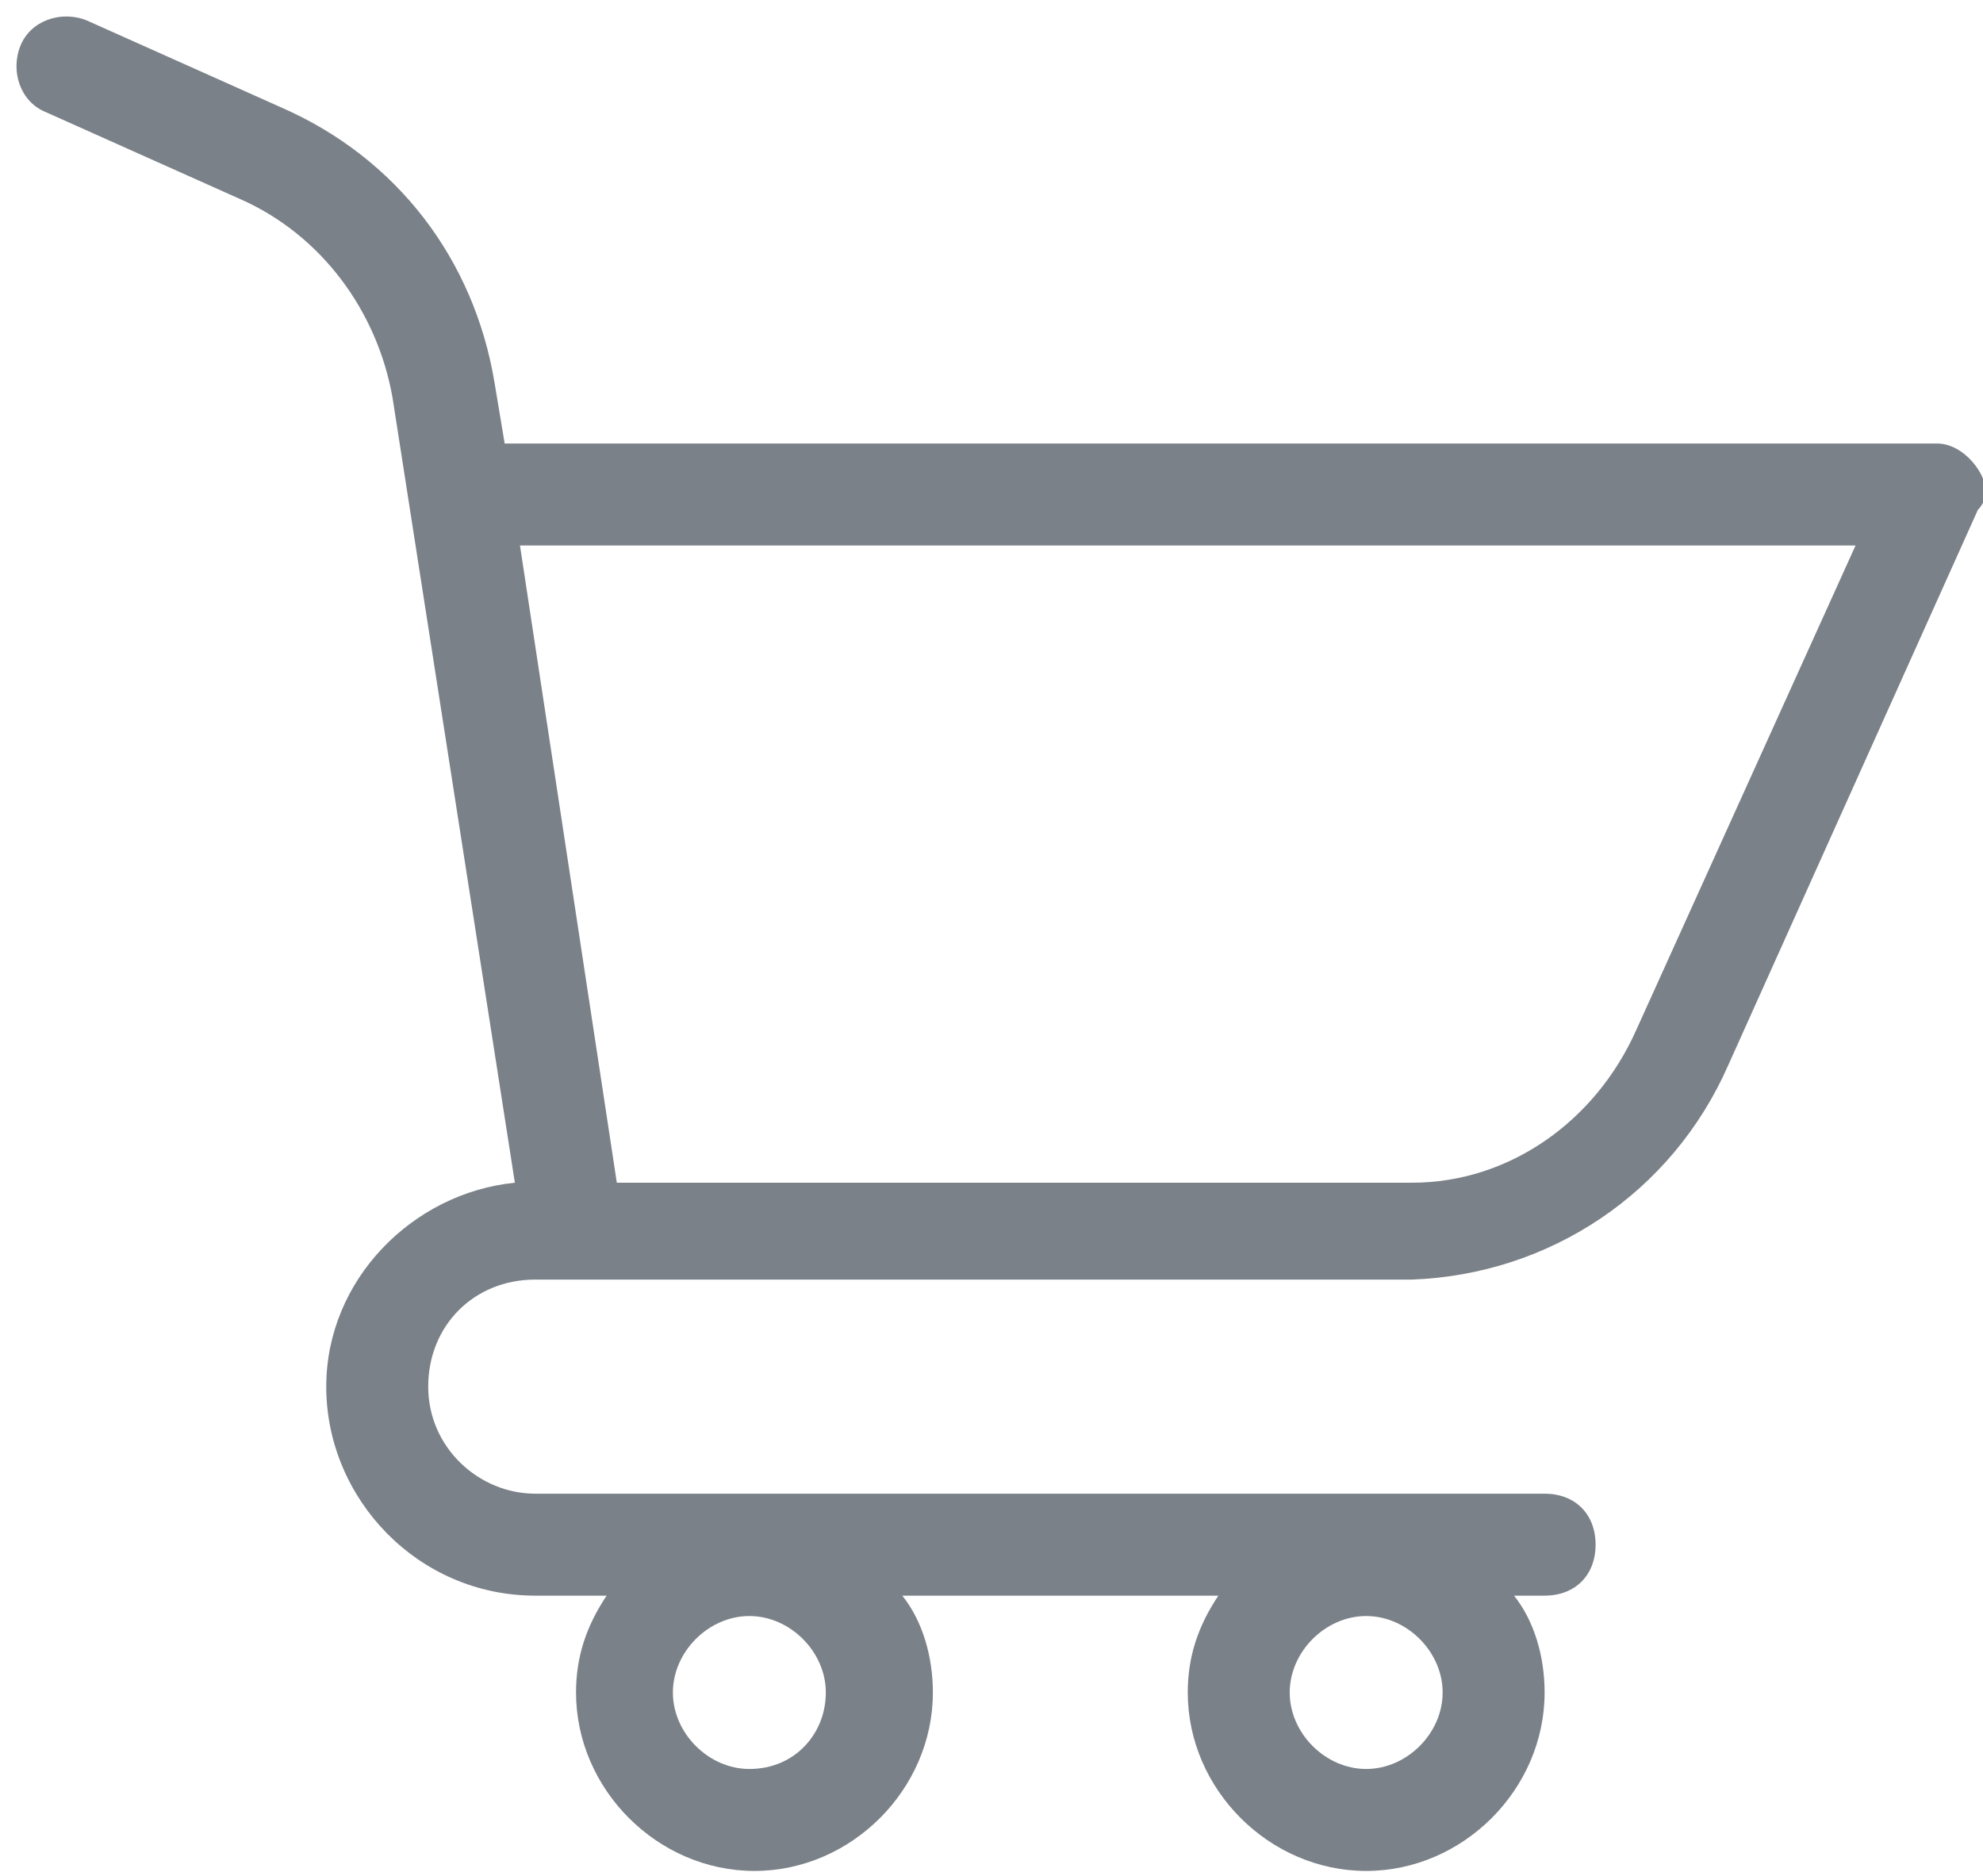 <?xml version="1.0" encoding="utf-8"?>
<!-- Generator: Adobe Illustrator 24.1.0, SVG Export Plug-In . SVG Version: 6.00 Build 0)  -->
<svg version="1.1" id="katman_1" xmlns="http://www.w3.org/2000/svg" xmlns:xlink="http://www.w3.org/1999/xlink" x="0px" y="0px"
	 viewBox="0 0 38.9 36.8" style="enable-background:new 0 0 38.9 36.8;" xml:space="preserve">
<style type="text/css">
	.st0{fill:#7B8188;}
</style>
<path class="st0" d="M38.8,9.2c-0.2-0.3-0.5-0.5-0.8-0.5H9.9L9.7,7.5C9.3,5.1,7.8,3.1,5.5,2.1L1.7,0.4c-0.5-0.2-1.1,0-1.3,0.5
	C0.2,1.4,0.4,2,0.9,2.2l3.8,1.7c1.6,0.7,2.7,2.2,3,3.9l2.4,15.4c-2,0.2-3.7,1.9-3.7,4c0,2.2,1.8,4.1,4.1,4.1h1.4
	c-0.4,0.6-0.6,1.2-0.6,1.9c0,1.9,1.6,3.5,3.5,3.5s3.5-1.6,3.5-3.5c0-0.7-0.2-1.4-0.6-1.9h6.2c-0.4,0.6-0.6,1.2-0.6,1.9
	c0,1.9,1.6,3.5,3.5,3.5s3.5-1.6,3.5-3.5c0-0.7-0.2-1.4-0.6-1.9h0.6c0.6,0,1-0.4,1-1s-0.4-1-1-1H10.5c-1.1,0-2.1-0.9-2.1-2.1
	s0.9-2.1,2.1-2.1h0.8c0,0,0,0,0,0c0,0,0,0,0,0h16.4c2.7-0.1,5.1-1.7,6.2-4.2l4.9-10.9C39,9.8,39,9.5,38.8,9.2z M14.7,34.7
	c-0.8,0-1.5-0.7-1.5-1.5s0.7-1.5,1.5-1.5s1.5,0.7,1.5,1.5S15.6,34.7,14.7,34.7z M26.8,34.7c-0.8,0-1.5-0.7-1.5-1.5s0.7-1.5,1.5-1.5
	s1.5,0.7,1.5,1.5S27.6,34.7,26.8,34.7z M32.1,20.2c-0.8,1.8-2.5,3-4.4,3H12.1l-1.9-12.5h26.2L32.1,20.2z"/>
</svg>
